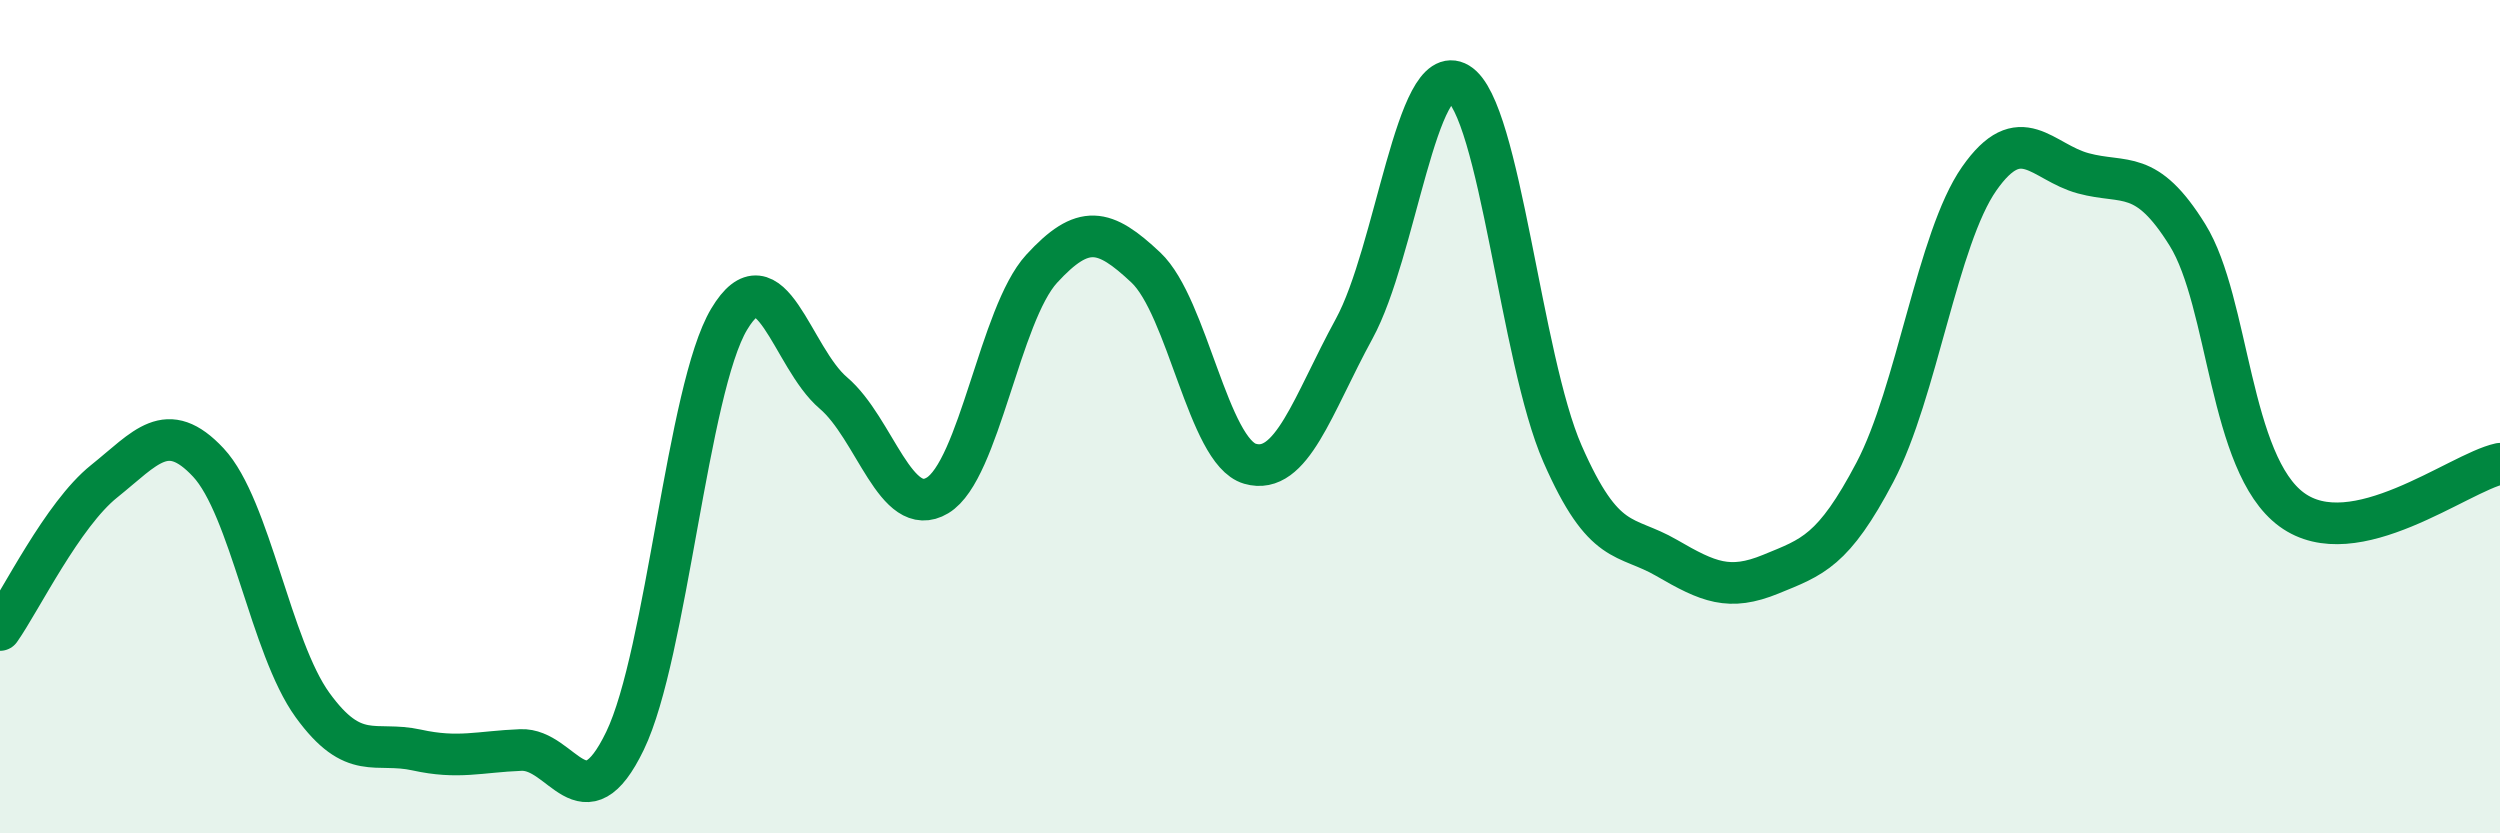 
    <svg width="60" height="20" viewBox="0 0 60 20" xmlns="http://www.w3.org/2000/svg">
      <path
        d="M 0,15.12 C 0.5,14.41 1.5,12.35 2.5,11.55 C 3.5,10.75 4,10.03 5,11.1 C 6,12.17 6.5,15.54 7.5,16.92 C 8.5,18.3 9,17.78 10,18 C 11,18.22 11.5,18.04 12.5,18 C 13.5,17.96 14,19.85 15,17.78 C 16,15.71 16.5,9.33 17.5,7.66 C 18.5,5.99 19,8.58 20,9.43 C 21,10.28 21.5,12.49 22.5,11.89 C 23.5,11.29 24,7.54 25,6.45 C 26,5.36 26.5,5.48 27.5,6.42 C 28.5,7.36 29,10.84 30,11.13 C 31,11.42 31.5,9.72 32.5,7.89 C 33.5,6.06 34,1.4 35,2 C 36,2.6 36.5,8.61 37.5,10.89 C 38.5,13.17 39,12.81 40,13.39 C 41,13.97 41.5,14.19 42.5,13.78 C 43.5,13.37 44,13.23 45,11.33 C 46,9.43 46.5,5.72 47.5,4.29 C 48.5,2.86 49,3.89 50,4.16 C 51,4.43 51.5,4.03 52.5,5.64 C 53.5,7.25 53.5,11.13 55,12.23 C 56.5,13.33 59,11.35 60,11.13L60 20L0 20Z"
        fill="#008740"
        opacity="0.1"
        stroke-linecap="round"
        stroke-linejoin="round"
      />
      <path
        d="M 0,15.12 C 0.5,14.41 1.5,12.35 2.5,11.55 C 3.5,10.75 4,10.03 5,11.1 C 6,12.17 6.5,15.54 7.5,16.92 C 8.5,18.3 9,17.78 10,18 C 11,18.22 11.5,18.04 12.5,18 C 13.5,17.96 14,19.85 15,17.78 C 16,15.71 16.5,9.33 17.5,7.66 C 18.5,5.99 19,8.58 20,9.43 C 21,10.28 21.5,12.49 22.5,11.89 C 23.5,11.29 24,7.54 25,6.45 C 26,5.36 26.5,5.48 27.5,6.42 C 28.5,7.36 29,10.84 30,11.13 C 31,11.42 31.5,9.72 32.5,7.89 C 33.5,6.06 34,1.4 35,2 C 36,2.6 36.5,8.61 37.5,10.89 C 38.5,13.17 39,12.81 40,13.39 C 41,13.97 41.5,14.19 42.5,13.78 C 43.5,13.37 44,13.23 45,11.33 C 46,9.43 46.5,5.72 47.5,4.29 C 48.5,2.86 49,3.89 50,4.16 C 51,4.43 51.5,4.03 52.5,5.64 C 53.5,7.25 53.5,11.13 55,12.23 C 56.5,13.33 59,11.35 60,11.13"
        stroke="#008740"
        stroke-width="1"
        fill="none"
        stroke-linecap="round"
        stroke-linejoin="round"
      />
    </svg>
  